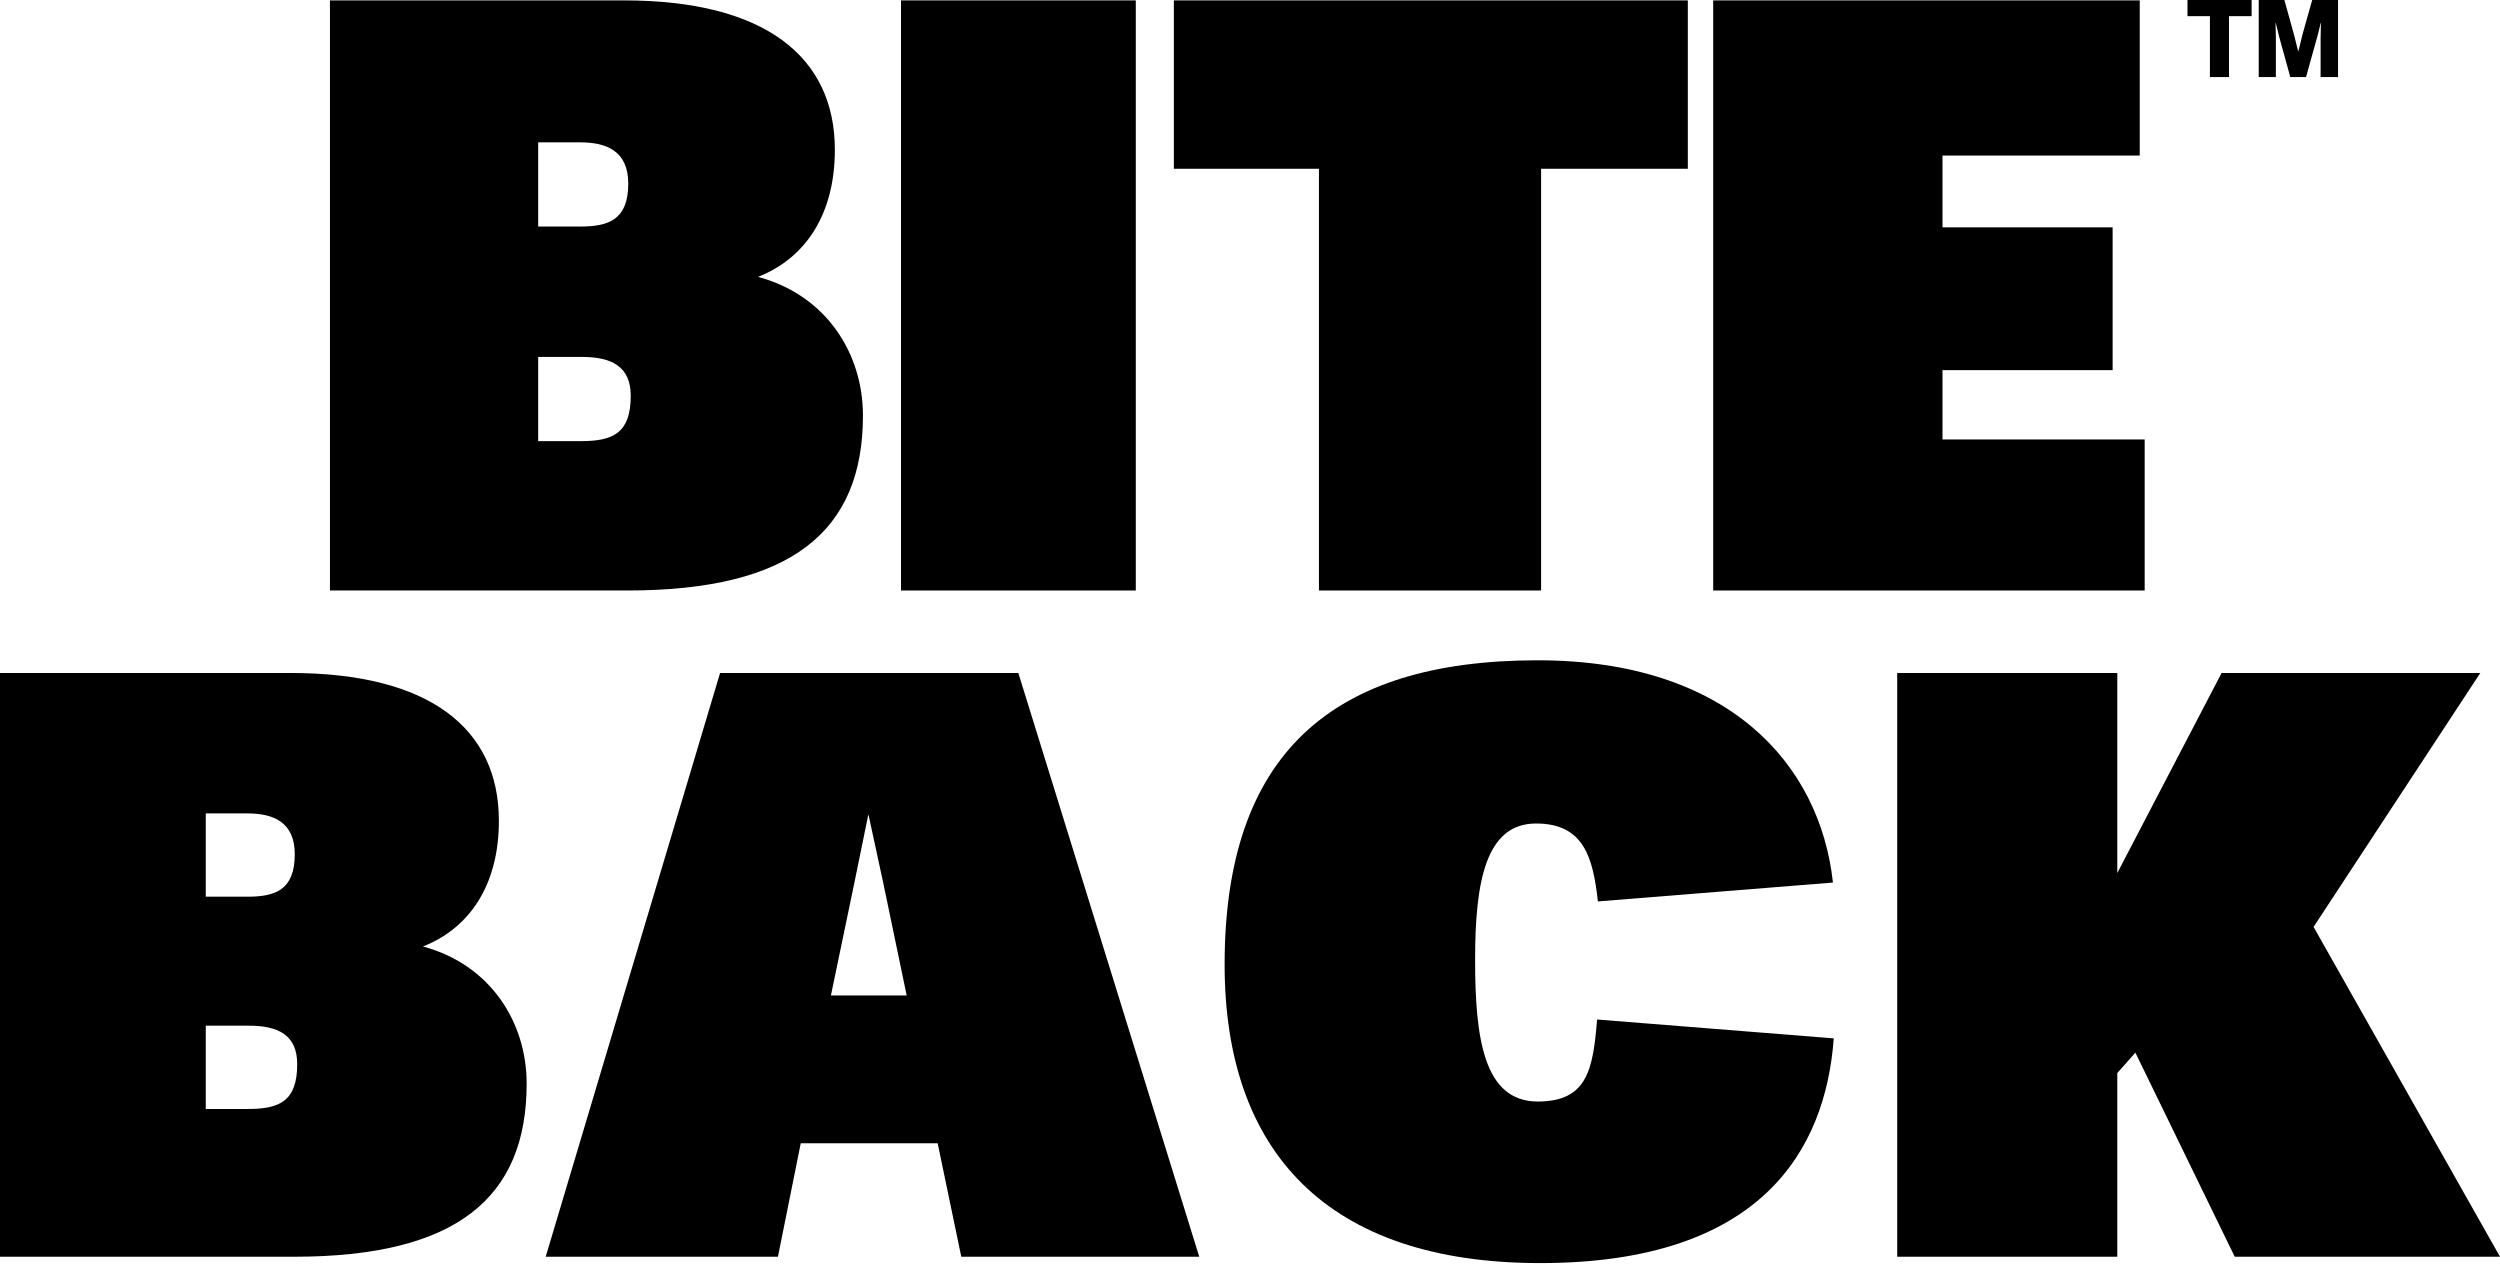 <svg xmlns="http://www.w3.org/2000/svg" fill="none" viewBox="0 0 499 253" height="253" width="499">
<path fill="black" d="M446.054 250.846L426.22 210.105L422.613 214.179V250.846H378.683V134.328H422.613V174.254L443.431 134.328H495.066L461.79 185.009L499 250.846H446.054Z"></path>
<path fill="black" d="M307.417 252.112C264.887 252.112 244.434 229.849 244.434 192.526C244.434 150.784 265.537 131.795 306.93 131.795C344.915 131.795 363.258 152.421 365.856 176.157L318.943 179.922C317.969 171.246 316.183 164.371 306.606 164.371C296.541 164.371 294.431 175.993 294.431 191.544C294.431 206.932 296.054 219.864 306.93 219.864C316.832 219.864 317.969 213.48 318.78 203.494L366.018 207.259C364.395 229.358 351.733 252.112 307.417 252.112Z"></path>
<path fill="black" d="M159.83 228.194L155.276 250.846H108.919L143.727 134.328H203.259L239.368 250.846H191.873L187.156 228.194H159.83ZM176.258 176.046L173.33 162.521L170.565 176.046L165.848 198.698H180.975L176.258 176.046Z"></path>
<path fill="black" d="M105.119 216.298C105.119 239.113 91.103 250.846 58.671 250.846H0V134.328H58.019C85.725 134.328 99.578 145.41 99.578 163.824C99.578 176.861 93.548 185.335 84.421 188.92C97.785 192.506 105.119 203.913 105.119 216.298ZM59.323 212.387C59.323 206.52 55.412 204.728 49.708 204.728H41.07V221.35H49.545C55.901 221.35 59.323 219.72 59.323 212.387ZM58.834 170.506C58.834 163.987 54.434 162.358 49.382 162.358H41.07V178.98H49.382C54.923 178.98 58.834 177.676 58.834 170.506Z"></path>
<path fill="black" d="M341.954 117.863V0.079H427.092V31.049H387.722V45.381H421.679V73.88H387.722V87.717H428.076V117.863H341.954Z"></path>
<path fill="black" d="M307.602 33.685V117.863H263.262V33.685H234.302V0.079H336.889V33.685H307.602Z"></path>
<path fill="black" d="M179.843 117.863V0.079H226.703V117.863H179.843Z"></path>
<path fill="black" d="M172.244 82.94C172.244 106.003 158.059 117.863 125.236 117.863H65.858V0.079H124.576C152.616 0.079 166.636 11.281 166.636 29.896C166.636 43.075 160.533 51.641 151.296 55.265C164.821 58.889 172.244 70.42 172.244 82.94ZM125.896 78.986C125.896 73.056 121.937 71.244 116.164 71.244H107.423V88.047H115.999C122.432 88.047 125.896 86.399 125.896 78.986ZM125.401 36.65C125.401 30.061 120.948 28.413 115.834 28.413H107.423V45.216H115.834C121.442 45.216 125.401 43.898 125.401 36.65Z"></path>
<path fill="black" d="M450.841 15.383V0H455.962L457.834 6.734L458.716 10.241H458.759C459.16 8.549 459.447 7.38 459.619 6.734L461.513 0H466.676V15.383H463.191V7.638L463.255 4.561H463.212C462.854 6.096 462.617 7.05 462.502 7.423L460.286 15.383H457.145L454.951 7.444L454.241 4.561H454.198C454.241 6.211 454.262 7.243 454.262 7.659V15.383H450.841Z"></path>
<path fill="black" d="M441.097 15.383V3.227H436.622V0H449.423V3.227H444.905V15.383H441.097Z"></path>
</svg>
